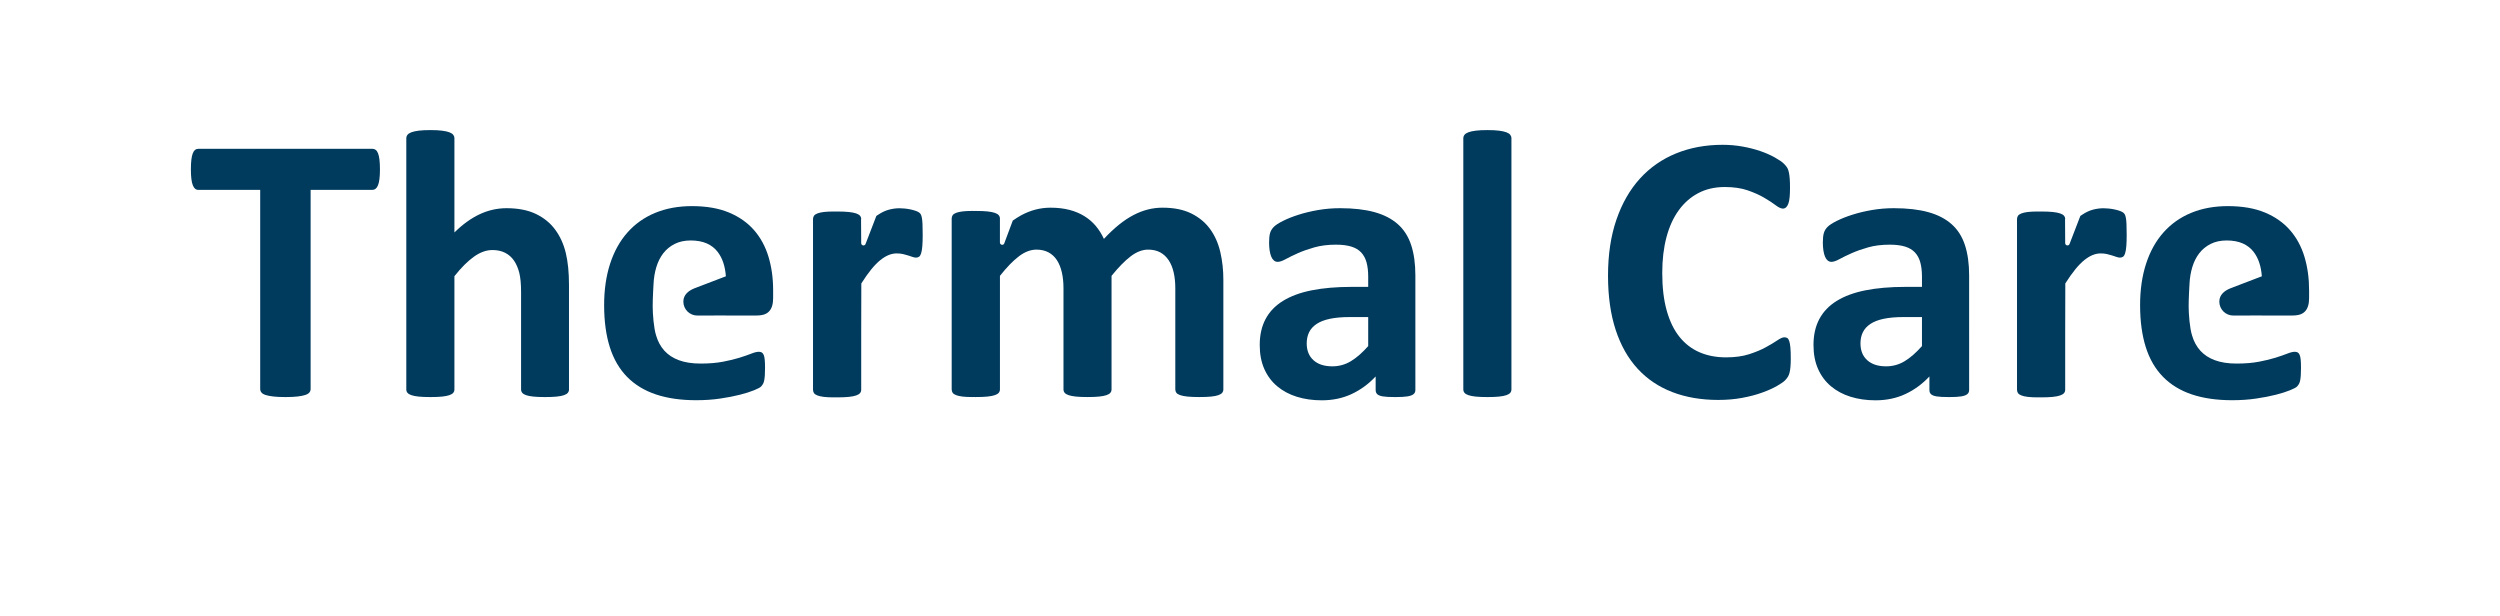 <?xml version="1.0" encoding="iso-8859-1"?>
<!-- Generator: Adobe Illustrator 28.1.0, SVG Export Plug-In . SVG Version: 6.00 Build 0)  -->
<svg version="1.1" xmlns="http://www.w3.org/2000/svg" xmlns:xlink="http://www.w3.org/1999/xlink" x="0px" y="0px"
	 viewBox="0 0 406 100" style="enable-background:new 0 0 406 100;" xml:space="preserve">
<g id="Livello_12">
	<g>
		<path style="fill:#003A5D;" d="M61.704,27.516c0,0.6-0.027,1.112-0.078,1.536c-0.051,0.423-0.129,0.765-0.233,1.023
			c-0.104,0.259-0.233,0.45-0.388,0.574c-0.154,0.124-0.326,0.186-0.512,0.186H50.445v32.347c0,0.207-0.067,0.393-0.201,0.558
			c-0.135,0.165-0.357,0.3-0.667,0.403c-0.311,0.104-0.729,0.186-1.257,0.248c-0.527,0.062-1.183,0.093-1.969,0.093
			s-1.443-0.031-1.969-0.093c-0.527-0.062-0.946-0.144-1.257-0.248c-0.31-0.103-0.532-0.237-0.667-0.403
			c-0.135-0.165-0.202-0.351-0.202-0.558V30.835H32.21c-0.208,0-0.383-0.062-0.527-0.186c-0.145-0.124-0.269-0.315-0.372-0.574
			c-0.104-0.258-0.182-0.6-0.233-1.023C31.026,28.628,31,28.116,31,27.516c0-0.62,0.026-1.148,0.078-1.582
			c0.05-0.433,0.129-0.78,0.233-1.039c0.103-0.258,0.227-0.444,0.372-0.558c0.144-0.113,0.32-0.17,0.527-0.17h28.283
			c0.186,0,0.357,0.057,0.512,0.17c0.155,0.114,0.284,0.3,0.388,0.558c0.104,0.259,0.181,0.606,0.233,1.039
			C61.677,26.369,61.704,26.896,61.704,27.516z"/>
		<path style="fill:#003A5D;" d="M92.406,63.243c0,0.207-0.061,0.388-0.186,0.543c-0.124,0.155-0.33,0.284-0.62,0.388
			c-0.289,0.103-0.687,0.18-1.193,0.233c-0.508,0.051-1.132,0.077-1.877,0.077c-0.765,0-1.401-0.026-1.907-0.077
			c-0.508-0.052-0.905-0.13-1.194-0.233c-0.29-0.104-0.497-0.233-0.62-0.388c-0.124-0.155-0.186-0.336-0.186-0.543V47.458
			c0-1.344-0.099-2.398-0.295-3.163c-0.197-0.765-0.481-1.422-0.853-1.97c-0.372-0.547-0.853-0.972-1.442-1.271
			c-0.59-0.3-1.277-0.449-2.063-0.449c-0.992,0-1.996,0.361-3.008,1.085c-1.013,0.723-2.068,1.778-3.164,3.163v18.39
			c0,0.207-0.061,0.388-0.186,0.543c-0.124,0.155-0.336,0.284-0.635,0.388c-0.3,0.103-0.698,0.18-1.194,0.233
			c-0.497,0.051-1.127,0.077-1.892,0.077s-1.396-0.026-1.892-0.077c-0.497-0.052-0.894-0.13-1.194-0.233
			c-0.3-0.104-0.512-0.233-0.635-0.388c-0.125-0.155-0.187-0.336-0.187-0.543V22.461c0-0.207,0.062-0.393,0.187-0.558
			c0.124-0.165,0.335-0.305,0.635-0.42c0.3-0.113,0.698-0.201,1.194-0.263c0.496-0.062,1.127-0.093,1.892-0.093
			s1.395,0.031,1.892,0.093c0.497,0.062,0.894,0.15,1.194,0.263c0.299,0.115,0.512,0.254,0.635,0.42
			c0.125,0.165,0.186,0.351,0.186,0.558v15.289c1.345-1.323,2.714-2.31,4.11-2.962c1.395-0.651,2.848-0.977,4.357-0.977
			c1.881,0,3.468,0.311,4.76,0.93c1.292,0.62,2.336,1.468,3.132,2.544c0.795,1.075,1.369,2.331,1.722,3.768
			c0.351,1.438,0.526,3.179,0.526,5.226V63.243z"/>
		<path style="fill:#003A5D;" d="M229.857,63.336c0,0.29-0.104,0.517-0.311,0.683s-0.532,0.284-0.977,0.356
			c-0.445,0.072-1.101,0.109-1.97,0.109c-0.93,0-1.608-0.037-2.031-0.109c-0.423-0.072-0.723-0.191-0.899-0.356
			c-0.175-0.165-0.263-0.393-0.263-0.683v-2.201c-1.138,1.22-2.435,2.171-3.892,2.853c-1.457,0.682-3.075,1.023-4.853,1.023
			c-1.468,0-2.818-0.192-4.048-0.574c-1.23-0.382-2.294-0.951-3.194-1.706c-0.899-0.754-1.598-1.69-2.094-2.806
			c-0.497-1.117-0.745-2.419-0.745-3.908c0-1.613,0.316-3.013,0.947-4.202c0.63-1.189,1.57-2.171,2.822-2.946
			c1.251-0.776,2.807-1.349,4.667-1.722c1.861-0.372,4.021-0.558,6.482-0.558h2.698v-1.674c0-0.869-0.088-1.629-0.263-2.28
			c-0.176-0.652-0.465-1.194-0.869-1.629c-0.403-0.434-0.941-0.754-1.613-0.962c-0.672-0.206-1.504-0.31-2.496-0.31
			c-1.302,0-2.466,0.144-3.489,0.434c-1.024,0.29-1.928,0.609-2.714,0.962c-0.786,0.351-1.442,0.672-1.969,0.961
			c-0.527,0.29-0.957,0.434-1.287,0.434c-0.228,0-0.429-0.072-0.605-0.217c-0.176-0.144-0.322-0.351-0.434-0.62
			c-0.114-0.269-0.202-0.6-0.264-0.992c-0.061-0.393-0.093-0.827-0.093-1.303c0-0.64,0.051-1.148,0.155-1.52
			c0.103-0.372,0.3-0.707,0.59-1.007c0.289-0.3,0.796-0.631,1.52-0.992c0.723-0.362,1.57-0.699,2.543-1.008
			c0.972-0.311,2.031-0.563,3.179-0.76c1.148-0.197,2.331-0.295,3.551-0.295c2.171,0,4.026,0.213,5.566,0.636
			c1.541,0.423,2.807,1.075,3.799,1.953c0.992,0.88,1.716,2.011,2.171,3.397c0.455,1.385,0.683,3.029,0.683,4.931V63.336z
			 M222.196,51.49h-2.977c-1.262,0-2.336,0.093-3.225,0.279c-0.889,0.186-1.612,0.465-2.171,0.837
			c-0.558,0.372-0.967,0.822-1.225,1.35c-0.258,0.527-0.388,1.132-0.388,1.814c0,1.159,0.367,2.068,1.101,2.73
			s1.752,0.992,3.055,0.992c1.095,0,2.104-0.279,3.024-0.838c0.919-0.558,1.855-1.374,2.806-2.45V51.49z"/>
		<path style="fill:#003A5D;" d="M245.457,63.243c0,0.207-0.061,0.388-0.186,0.543c-0.124,0.155-0.336,0.284-0.635,0.388
			c-0.3,0.103-0.698,0.18-1.194,0.233c-0.497,0.051-1.127,0.077-1.892,0.077s-1.396-0.026-1.892-0.077
			c-0.497-0.052-0.894-0.13-1.194-0.233c-0.3-0.104-0.512-0.233-0.635-0.388c-0.125-0.155-0.187-0.336-0.187-0.543V22.461
			c0-0.207,0.062-0.393,0.187-0.558c0.124-0.165,0.335-0.305,0.635-0.42c0.3-0.113,0.698-0.201,1.194-0.263
			c0.496-0.062,1.127-0.093,1.892-0.093s1.395,0.031,1.892,0.093c0.497,0.062,0.894,0.15,1.194,0.263
			c0.299,0.115,0.512,0.254,0.635,0.42c0.125,0.165,0.186,0.351,0.186,0.558V63.243z"/>
		<path style="fill:#003A5D;" d="M290.821,58.22c0,0.516-0.015,0.956-0.047,1.318c-0.031,0.362-0.077,0.672-0.139,0.93
			c-0.061,0.258-0.144,0.481-0.247,0.667c-0.104,0.186-0.269,0.398-0.497,0.635c-0.228,0.238-0.667,0.543-1.318,0.915
			s-1.448,0.729-2.388,1.07c-0.941,0.341-2.015,0.625-3.225,0.853c-1.209,0.228-2.517,0.341-3.923,0.341
			c-2.75,0-5.231-0.423-7.442-1.271c-2.213-0.848-4.094-2.113-5.645-3.798c-1.551-1.685-2.74-3.788-3.567-6.311
			c-0.827-2.522-1.241-5.459-1.241-8.808c0-3.411,0.455-6.44,1.364-9.087c0.91-2.647,2.182-4.869,3.815-6.668
			c1.633-1.799,3.593-3.164,5.877-4.094c2.285-0.93,4.802-1.395,7.551-1.395c1.117,0,2.192,0.093,3.225,0.279
			c1.034,0.186,1.99,0.429,2.869,0.728c0.879,0.3,1.669,0.647,2.372,1.039c0.703,0.393,1.194,0.729,1.473,1.008
			s0.47,0.512,0.574,0.698c0.104,0.186,0.186,0.424,0.248,0.713c0.062,0.29,0.109,0.631,0.14,1.024
			c0.031,0.393,0.046,0.879,0.046,1.457c0,0.62-0.021,1.148-0.062,1.581c-0.042,0.434-0.114,0.787-0.217,1.055
			c-0.104,0.269-0.228,0.465-0.372,0.59c-0.145,0.124-0.311,0.186-0.497,0.186c-0.31,0-0.702-0.181-1.178-0.543
			c-0.476-0.361-1.09-0.765-1.845-1.209c-0.755-0.444-1.654-0.848-2.698-1.21c-1.044-0.361-2.29-0.542-3.737-0.542
			c-1.592,0-3.014,0.326-4.264,0.977c-1.251,0.651-2.315,1.582-3.194,2.791c-0.88,1.21-1.546,2.672-2.001,4.389
			c-0.455,1.716-0.683,3.649-0.683,5.799c0,2.357,0.243,4.399,0.729,6.125c0.486,1.727,1.178,3.147,2.078,4.264
			c0.899,1.116,1.985,1.948,3.256,2.496c1.271,0.548,2.703,0.822,4.295,0.822c1.448,0,2.699-0.171,3.753-0.513
			c1.055-0.34,1.959-0.717,2.714-1.132c0.755-0.414,1.374-0.786,1.861-1.116c0.485-0.33,0.863-0.497,1.132-0.497
			c0.206,0,0.372,0.042,0.496,0.125c0.125,0.082,0.228,0.247,0.311,0.496c0.082,0.248,0.144,0.595,0.186,1.039
			C290.801,56.881,290.821,57.475,290.821,58.22z"/>
		<path style="fill:#003A5D;" d="M319.788,63.336c0,0.29-0.104,0.517-0.311,0.683s-0.532,0.284-0.977,0.356
			c-0.445,0.072-1.101,0.109-1.97,0.109c-0.93,0-1.608-0.037-2.031-0.109c-0.423-0.072-0.723-0.191-0.899-0.356
			c-0.175-0.165-0.263-0.393-0.263-0.683v-2.201c-1.138,1.22-2.435,2.171-3.892,2.853c-1.457,0.682-3.075,1.023-4.853,1.023
			c-1.468,0-2.818-0.192-4.048-0.574c-1.23-0.382-2.294-0.951-3.194-1.706c-0.899-0.754-1.598-1.69-2.094-2.806
			c-0.497-1.117-0.745-2.419-0.745-3.908c0-1.613,0.316-3.013,0.947-4.202c0.63-1.189,1.57-2.171,2.822-2.946
			c1.251-0.776,2.807-1.349,4.667-1.722c1.861-0.372,4.021-0.558,6.482-0.558h2.698v-1.674c0-0.869-0.088-1.629-0.263-2.28
			c-0.176-0.652-0.465-1.194-0.869-1.629c-0.403-0.434-0.941-0.754-1.613-0.962c-0.672-0.206-1.504-0.31-2.496-0.31
			c-1.302,0-2.466,0.144-3.489,0.434c-1.024,0.29-1.928,0.609-2.714,0.962c-0.786,0.351-1.442,0.672-1.969,0.961
			c-0.527,0.29-0.957,0.434-1.287,0.434c-0.228,0-0.429-0.072-0.605-0.217c-0.176-0.144-0.322-0.351-0.434-0.62
			c-0.114-0.269-0.202-0.6-0.264-0.992c-0.061-0.393-0.093-0.827-0.093-1.303c0-0.64,0.051-1.148,0.155-1.52
			c0.103-0.372,0.3-0.707,0.59-1.007c0.289-0.3,0.795-0.631,1.52-0.992c0.723-0.362,1.57-0.699,2.543-1.008
			c0.972-0.311,2.031-0.563,3.179-0.76c1.148-0.197,2.331-0.295,3.551-0.295c2.171,0,4.026,0.213,5.566,0.636
			c1.541,0.423,2.807,1.075,3.799,1.953c0.992,0.88,1.716,2.011,2.171,3.397s0.683,3.029,0.683,4.931V63.336z M312.127,51.49h-2.977
			c-1.262,0-2.336,0.093-3.225,0.279c-0.888,0.186-1.612,0.465-2.171,0.837c-0.558,0.372-0.967,0.822-1.225,1.35
			c-0.258,0.527-0.388,1.132-0.388,1.814c0,1.159,0.367,2.068,1.101,2.73c0.734,0.662,1.752,0.992,3.055,0.992
			c1.095,0,2.103-0.279,3.024-0.838c0.919-0.558,1.855-1.374,2.806-2.45V51.49z"/>
		<path style="fill:#003A5D;" d="M124.809,41.714c-0.503-1.67-1.285-3.116-2.351-4.339c-1.065-1.221-2.428-2.178-4.088-2.866
			c-1.661-0.689-3.662-1.035-6.001-1.035c-2.214,0-4.204,0.368-5.968,1.097c-1.767,0.732-3.265,1.791-4.497,3.181
			c-1.233,1.387-2.172,3.082-2.821,5.076c-0.647,1.993-0.971,4.234-0.971,6.719c0,2.614,0.308,4.891,0.924,6.833
			s1.551,3.55,2.804,4.824c1.253,1.276,2.815,2.226,4.685,2.853c1.868,0.625,4.047,0.939,6.532,0.939
			c1.38,0,2.675-0.088,3.886-0.266c1.21-0.177,2.287-0.388,3.226-0.626c0.94-0.241,1.714-0.486,2.319-0.738
			c0.606-0.25,0.977-0.447,1.111-0.596c0.138-0.145,0.247-0.296,0.33-0.454c0.083-0.155,0.146-0.349,0.187-0.579
			c0.043-0.231,0.074-0.506,0.094-0.832c0.02-0.323,0.032-0.714,0.032-1.174c0-0.522-0.015-0.954-0.049-1.301
			c-0.03-0.344-0.088-0.611-0.17-0.797c-0.084-0.189-0.188-0.32-0.315-0.393c-0.126-0.073-0.281-0.108-0.469-0.108
			c-0.313,0-0.72,0.098-1.223,0.298c-0.502,0.199-1.133,0.417-1.895,0.657c-0.763,0.24-1.668,0.46-2.711,0.659
			c-1.045,0.2-2.254,0.299-3.635,0.299c-1.357,0-2.521-0.177-3.493-0.534c-0.971-0.354-1.765-0.871-2.382-1.55
			c-0.615-0.68-1.064-1.505-1.346-2.475c-0.391-1.215-0.558-3.515-0.558-4.782c0-1.268,0.136-3.538,0.136-3.538
			c0.042-0.981,0.194-1.906,0.454-2.774c0.261-0.865,0.636-1.617,1.128-2.254c0.491-0.636,1.107-1.144,1.849-1.52
			c0.742-0.376,1.614-0.565,2.617-0.565c1.984,0,3.451,0.633,4.402,1.897c0.755,1.005,1.185,2.316,1.301,3.922l-5.056,1.932
			c-1.034,0.409-1.849,1.072-1.849,2.182c0,1.237,1.009,2.259,2.261,2.259c0.006,0,0.006-0.008,0.014-0.008v0.008l4.609-0.011v0.008
			h4.9c1.136,0,1.726-0.23,2.154-0.688c0.428-0.46,0.642-1.171,0.642-2.133v-1.252C125.561,45.202,125.31,43.386,124.809,41.714"/>
		<path style="fill:#003A5D;" d="M374.248,41.714c-0.503-1.67-1.285-3.116-2.351-4.339c-1.065-1.221-2.428-2.178-4.088-2.866
			c-1.661-0.689-3.662-1.035-6.001-1.035c-2.214,0-4.204,0.368-5.967,1.097c-1.767,0.732-3.265,1.791-4.497,3.181
			c-1.233,1.387-2.172,3.082-2.821,5.076c-0.647,1.993-0.971,4.234-0.971,6.719c0,2.614,0.308,4.891,0.924,6.833
			c0.616,1.942,1.551,3.55,2.804,4.824c1.253,1.276,2.815,2.226,4.685,2.853c1.868,0.625,4.047,0.939,6.532,0.939
			c1.38,0,2.675-0.088,3.886-0.266c1.21-0.177,2.287-0.388,3.226-0.626c0.94-0.241,1.714-0.486,2.319-0.738
			c0.606-0.25,0.977-0.447,1.111-0.596c0.138-0.145,0.247-0.296,0.33-0.454c0.083-0.155,0.146-0.349,0.187-0.579
			c0.043-0.231,0.074-0.506,0.094-0.832c0.02-0.323,0.032-0.714,0.032-1.174c0-0.522-0.015-0.954-0.049-1.301
			c-0.03-0.344-0.088-0.611-0.17-0.797c-0.084-0.189-0.188-0.32-0.315-0.393c-0.126-0.073-0.281-0.108-0.469-0.108
			c-0.313,0-0.72,0.098-1.223,0.298c-0.502,0.199-1.133,0.417-1.895,0.657c-0.763,0.24-1.668,0.46-2.711,0.659
			c-1.045,0.2-2.254,0.299-3.635,0.299c-1.357,0-2.521-0.177-3.493-0.534c-0.971-0.354-1.765-0.871-2.382-1.55
			c-0.615-0.68-1.064-1.505-1.346-2.475c-0.391-1.215-0.558-3.515-0.558-4.782c0-1.268,0.136-3.538,0.136-3.538
			c0.042-0.981,0.194-1.906,0.454-2.774c0.261-0.865,0.636-1.617,1.128-2.254c0.491-0.636,1.107-1.144,1.849-1.52
			c0.742-0.376,1.614-0.565,2.617-0.565c1.984,0,3.451,0.633,4.402,1.897c0.755,1.005,1.185,2.316,1.301,3.922l-5.056,1.932
			c-1.034,0.409-1.849,1.072-1.849,2.182c0,1.237,1.009,2.259,2.261,2.259c0.006,0,0.006-0.008,0.014-0.008v0.008l4.609-0.011v0.008
			h4.9c1.136,0,1.726-0.23,2.154-0.688c0.428-0.46,0.642-1.171,0.642-2.133v-1.252C375,45.202,374.75,43.386,374.248,41.714"/>
		<path style="fill:#003A5D;" d="M335.388,54.005v9.286c0,0.208-0.062,0.388-0.186,0.542c-0.125,0.156-0.338,0.286-0.636,0.389
			c-0.301,0.104-0.699,0.181-1.197,0.233c-0.496,0.051-1.128,0.078-1.893,0.078c-0.112,0-0.199-0.004-0.302-0.004
			c-0.09,0-0.164,0.004-0.258,0.004c-0.641,0-1.175-0.027-1.6-0.078c-0.424-0.052-0.772-0.13-1.04-0.234
			c-0.267-0.103-0.455-0.232-0.557-0.388c-0.102-0.149-0.151-0.325-0.153-0.524c0-0.006-0.003-0.012-0.003-0.018V63.29V35.591V35.59
			v-0.003c0.002-0.205,0.052-0.386,0.156-0.54c0.102-0.154,0.29-0.284,0.557-0.387c0.268-0.102,0.616-0.18,1.04-0.233
			c0.425-0.052,0.958-0.078,1.6-0.078c0.095,0,0.171,0.005,0.262,0.005c0.102,0,0.187-0.005,0.298-0.005
			c0.765,0,1.396,0.026,1.893,0.078c0.497,0.053,0.896,0.13,1.197,0.232c0.298,0.103,0.512,0.233,0.636,0.388
			c0.125,0.155,0.186,0.335,0.186,0.543v0.012h-0.024l0.021,3.311v0.572h0.002l-0.002,0.004c0,0.204,0.169,0.371,0.372,0.371
			c0.093,0,0.174-0.034,0.238-0.09c0.063-0.055,0.108-0.13,0.126-0.217l1.729-4.489l0.288-0.187
			c0.578-0.394,1.158-0.668,1.739-0.822c0.58-0.157,1.159-0.235,1.739-0.235c0.27,0,0.559,0.016,0.869,0.048
			c0.311,0.03,0.631,0.083,0.964,0.154c0.33,0.075,0.621,0.157,0.869,0.249c0.249,0.093,0.429,0.191,0.544,0.295
			c0.113,0.104,0.196,0.218,0.248,0.341c0.052,0.125,0.097,0.295,0.138,0.513c0.043,0.217,0.074,0.543,0.094,0.98
			c0.021,0.434,0.031,1.024,0.031,1.769c0,0.745-0.021,1.355-0.062,1.833c-0.043,0.475-0.104,0.849-0.187,1.118
			c-0.083,0.267-0.191,0.454-0.325,0.558c-0.136,0.104-0.306,0.156-0.513,0.156c-0.166,0-0.352-0.036-0.559-0.109
			c-0.208-0.071-0.44-0.151-0.698-0.233c-0.259-0.082-0.544-0.16-0.854-0.234c-0.311-0.071-0.651-0.106-1.024-0.106
			c-0.435,0-0.869,0.087-1.304,0.263c-0.436,0.175-0.886,0.451-1.353,0.824c-0.465,0.371-0.951,0.868-1.459,1.488
			c-0.507,0.622-1.05,1.389-1.629,2.3L335.388,54.005z"/>
		<path style="fill:#003A5D;" d="M139.86,54.005v9.286c0,0.208-0.062,0.388-0.186,0.542c-0.125,0.156-0.338,0.286-0.636,0.389
			c-0.301,0.104-0.699,0.181-1.197,0.233c-0.496,0.051-1.128,0.078-1.893,0.078c-0.112,0-0.199-0.004-0.302-0.004
			c-0.09,0-0.164,0.004-0.258,0.004c-0.641,0-1.175-0.027-1.6-0.078c-0.425-0.052-0.772-0.13-1.041-0.234
			c-0.267-0.103-0.455-0.232-0.557-0.388c-0.102-0.149-0.151-0.325-0.153-0.524c0-0.006-0.003-0.012-0.003-0.018V63.29V35.591V35.59
			v-0.003c0.002-0.205,0.052-0.386,0.156-0.54c0.102-0.154,0.29-0.284,0.557-0.387c0.269-0.102,0.616-0.18,1.041-0.233
			c0.425-0.052,0.958-0.078,1.6-0.078c0.095,0,0.171,0.005,0.262,0.005c0.102,0,0.187-0.005,0.298-0.005
			c0.765,0,1.396,0.026,1.893,0.078c0.497,0.053,0.896,0.13,1.197,0.232c0.298,0.103,0.512,0.233,0.636,0.388
			c0.125,0.155,0.186,0.335,0.186,0.543v0.012h-0.024l0.021,3.311v0.572h0.002l-0.002,0.004c0,0.204,0.169,0.371,0.372,0.371
			c0.093,0,0.174-0.034,0.238-0.09c0.063-0.055,0.108-0.13,0.126-0.217l1.729-4.489l0.288-0.187
			c0.579-0.394,1.158-0.668,1.739-0.822c0.58-0.157,1.159-0.235,1.739-0.235c0.269,0,0.559,0.016,0.869,0.048
			c0.311,0.03,0.631,0.083,0.964,0.154c0.33,0.075,0.621,0.157,0.869,0.249c0.249,0.093,0.429,0.191,0.544,0.295
			c0.113,0.104,0.196,0.218,0.248,0.341c0.052,0.125,0.097,0.295,0.138,0.513c0.043,0.217,0.074,0.543,0.094,0.98
			c0.021,0.434,0.031,1.024,0.031,1.769c0,0.745-0.021,1.355-0.062,1.833c-0.043,0.475-0.104,0.849-0.187,1.118
			c-0.083,0.267-0.191,0.454-0.325,0.558c-0.136,0.104-0.306,0.156-0.513,0.156c-0.166,0-0.352-0.036-0.559-0.109
			c-0.208-0.071-0.44-0.151-0.698-0.233c-0.259-0.082-0.544-0.16-0.854-0.234c-0.311-0.071-0.651-0.106-1.024-0.106
			c-0.435,0-0.869,0.087-1.304,0.263c-0.436,0.175-0.886,0.451-1.353,0.824c-0.465,0.371-0.951,0.868-1.459,1.488
			c-0.507,0.622-1.05,1.389-1.629,2.3L139.86,54.005z"/>
		<path style="fill:#003A5D;" d="M198.18,40.942c-0.331-1.43-0.886-2.68-1.663-3.748c-0.776-1.067-1.799-1.913-3.064-2.534
			c-1.262-0.622-2.818-0.933-4.664-0.933c-0.807,0-1.601,0.099-2.378,0.296c-0.777,0.198-1.555,0.497-2.331,0.902
			c-0.778,0.404-1.566,0.928-2.365,1.57c-0.796,0.643-1.613,1.409-2.44,2.301c-0.354-0.766-0.789-1.462-1.306-2.084
			c-0.519-0.622-1.135-1.155-1.85-1.601c-0.715-0.444-1.529-0.788-2.442-1.026c-0.912-0.237-1.938-0.358-3.078-0.358
			c-1.659,0-3.249,0.416-4.774,1.242c-0.448,0.246-0.898,0.538-1.351,0.855l-1.356,3.63c-0.033,0.173-0.176,0.305-0.36,0.305
			c-0.203,0-0.372-0.166-0.372-0.373v-0.001v-3.884h0.002c0-0.207-0.062-0.386-0.187-0.542c-0.123-0.157-0.338-0.287-0.636-0.39
			c-0.304-0.105-0.7-0.18-1.198-0.234c-0.499-0.051-1.131-0.077-1.896-0.077c-0.086,0-0.16,0.002-0.236,0.005
			c-0.111-0.003-0.206-0.008-0.323-0.008c-0.644,0-1.177,0.027-1.602,0.079c-0.424,0.052-0.773,0.129-1.044,0.234
			c-0.267,0.103-0.456,0.232-0.557,0.388c-0.105,0.155-0.157,0.336-0.157,0.544v0.001v0.002v27.731v0.001
			c0,0.006,0.003,0.01,0.003,0.014c0.003,0.202,0.052,0.378,0.154,0.531c0.101,0.154,0.29,0.285,0.557,0.387
			c0.269,0.105,0.617,0.181,1.043,0.234c0.425,0.051,0.958,0.076,1.602,0.076c0.094,0,0.169-0.003,0.257-0.003
			c0.09,0,0.166,0.003,0.26,0.003h0.043c0.767,0,1.399-0.025,1.897-0.076c0.191-0.018,0.355-0.049,0.517-0.075
			c0.049-0.008,0.109-0.013,0.155-0.021c0.2-0.04,0.376-0.084,0.526-0.137c0.3-0.102,0.513-0.232,0.636-0.388
			c0.125-0.156,0.188-0.337,0.188-0.545v-18.44c1.097-1.387,2.122-2.444,3.078-3.171c0.952-0.724,1.906-1.088,2.86-1.088
			c0.746,0,1.398,0.152,1.958,0.451c0.559,0.302,1.015,0.727,1.368,1.277c0.352,0.548,0.617,1.207,0.792,1.974
			c0.175,0.767,0.264,1.617,0.264,2.549v16.449c0,0.208,0.063,0.389,0.187,0.545c0.126,0.156,0.336,0.286,0.638,0.388
			c0.299,0.104,0.698,0.18,1.196,0.233c0.498,0.051,1.131,0.076,1.897,0.076c0.748,0,1.369-0.025,1.866-0.076
			c0.497-0.053,0.897-0.129,1.199-0.233c0.299-0.102,0.513-0.232,0.636-0.388c0.125-0.156,0.186-0.337,0.186-0.545v-18.44
			c1.12-1.387,2.156-2.444,3.109-3.171c0.953-0.724,1.898-1.088,2.83-1.088c0.766,0,1.425,0.152,1.975,0.451
			c0.548,0.302,1.005,0.727,1.367,1.277c0.364,0.548,0.633,1.207,0.809,1.974c0.177,0.767,0.265,1.617,0.265,2.549v16.449
			c0,0.208,0.057,0.389,0.171,0.545c0.112,0.156,0.321,0.286,0.622,0.388c0.299,0.104,0.7,0.18,1.197,0.233
			c0.497,0.051,1.14,0.076,1.927,0.076c0.767,0,1.4-0.025,1.898-0.076c0.498-0.053,0.891-0.129,1.181-0.233
			c0.289-0.102,0.497-0.232,0.622-0.388c0.125-0.156,0.185-0.337,0.185-0.545V45.48C198.678,43.886,198.512,42.372,198.18,40.942"/>
	</g>
</g>
<g id="Livello_1">
</g>
</svg>
